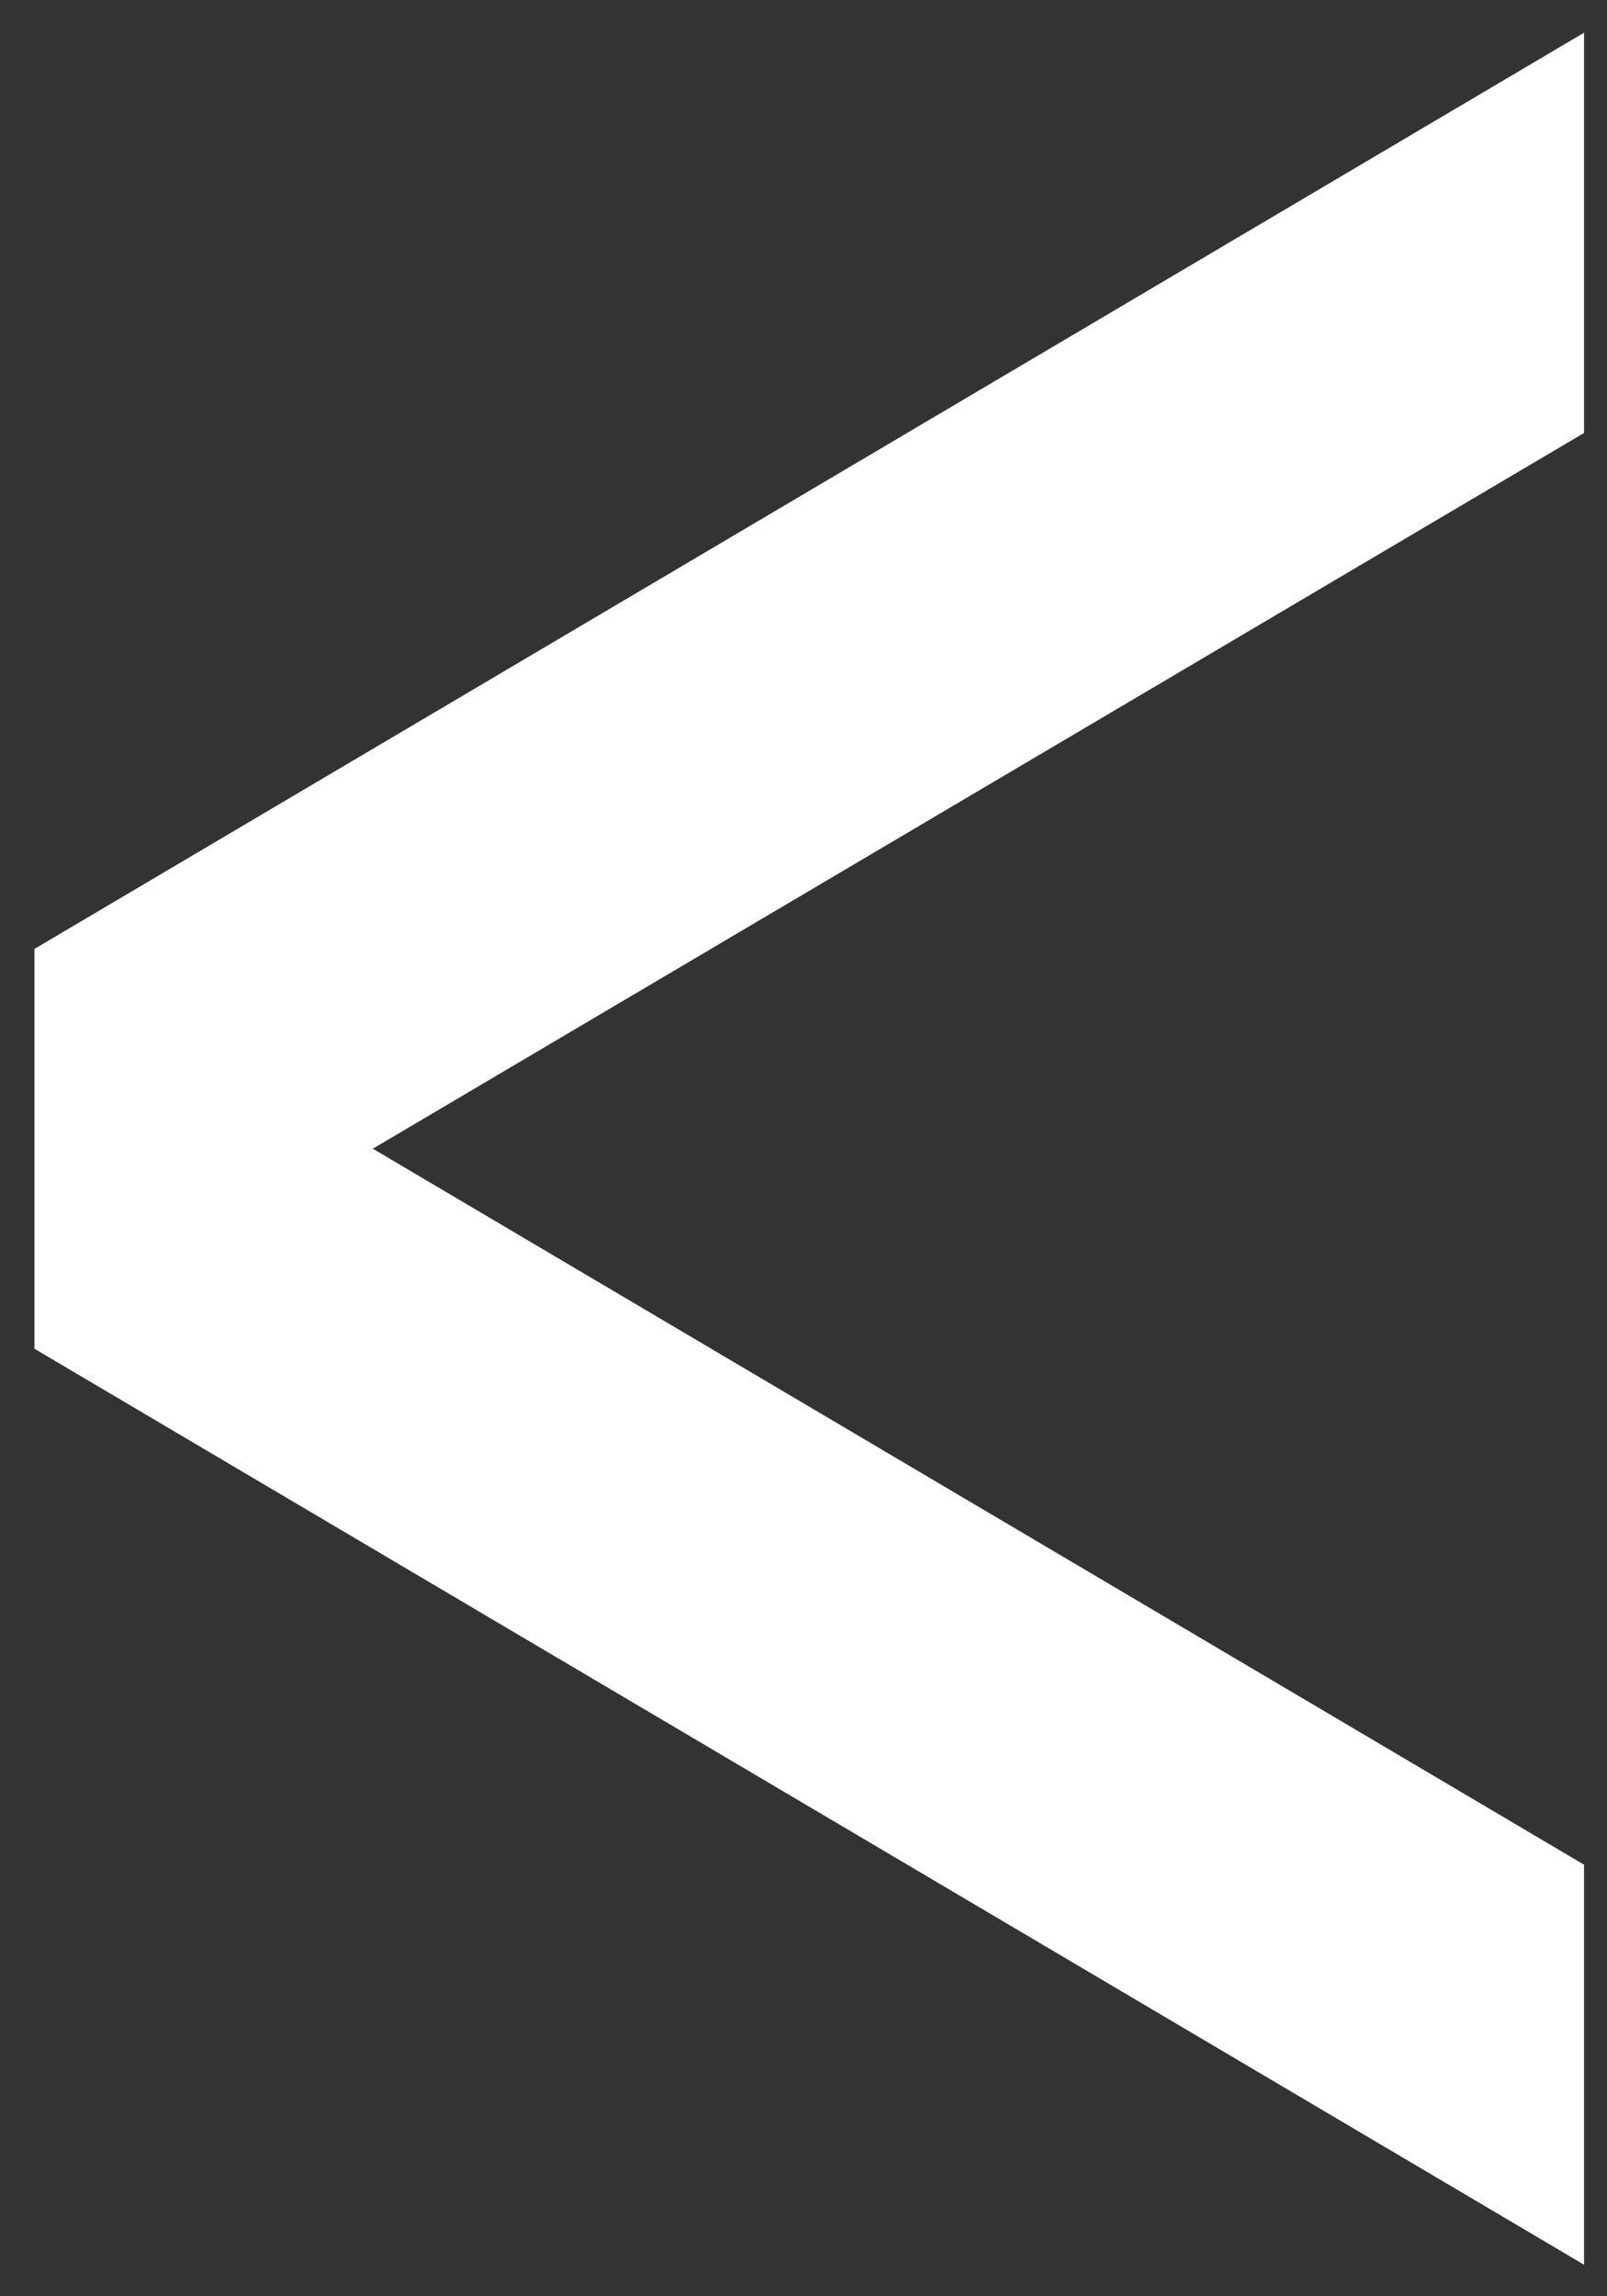 <svg width="14" height="20" viewBox="0 0 14 20" fill="none" xmlns="http://www.w3.org/2000/svg">
<rect x="0" y="0" width="14" height="20" fill="#333333" stroke="none"/>
<path d="M0.3 8.263V11.747L13.8 19.725V16.241L3.248 10.005L13.8 3.771V0.285L0.3 8.265V8.263Z" fill="white"/>
</svg>
